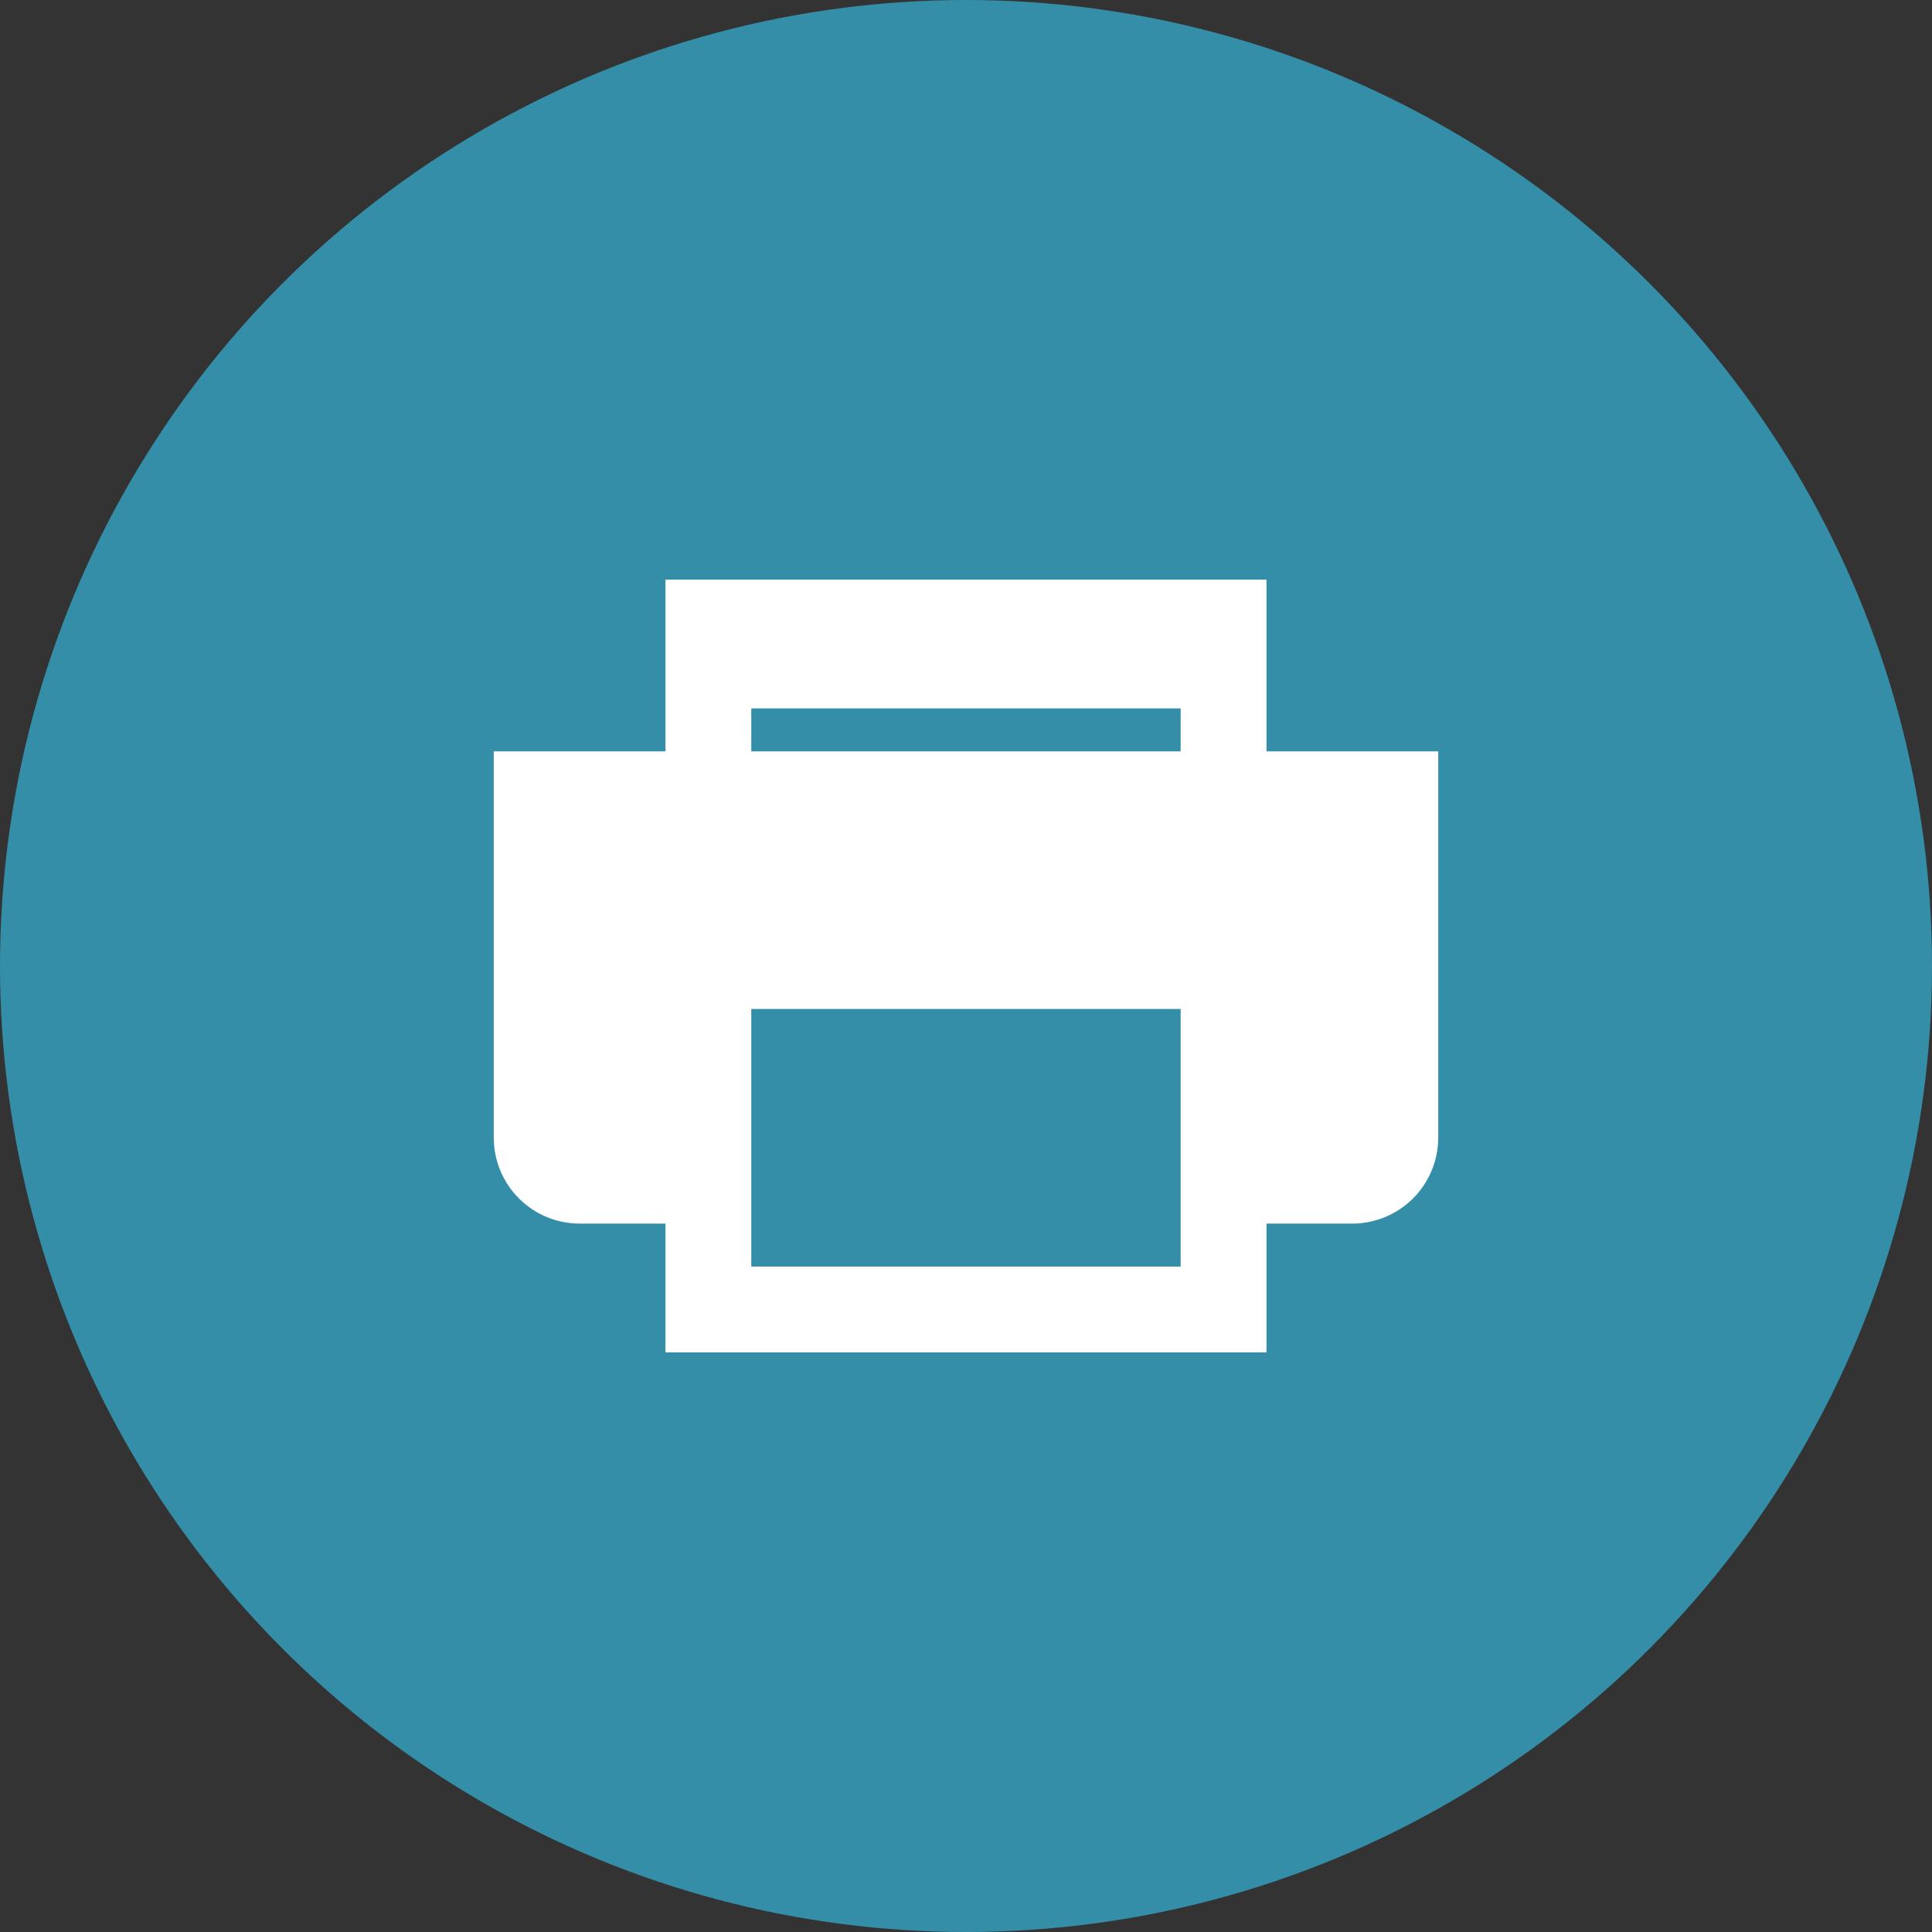 <svg width="30" height="30" viewBox="0 0 30 30" fill="none" xmlns="http://www.w3.org/2000/svg">
<rect x="0" y="0" width="30" height="30" fill="#333333" stroke="none"/>
<circle cx="15" cy="15" r="15" fill="#348EA7"/>
<path fill-rule="evenodd" clip-rule="evenodd" d="M18.333 11.667H11.666V11H18.333V11.667ZM18.333 19.667H11.666V15.667H18.333V19.667ZM19.666 11.667V9H10.333V11.667H7.667V17.664C7.667 18.402 8.264 19 9.002 19H10.333V21H19.666V19H20.997C21.352 19 21.691 18.859 21.942 18.609C22.192 18.358 22.333 18.018 22.333 17.664V11.667H19.666Z" fill="white"/>
</svg>
